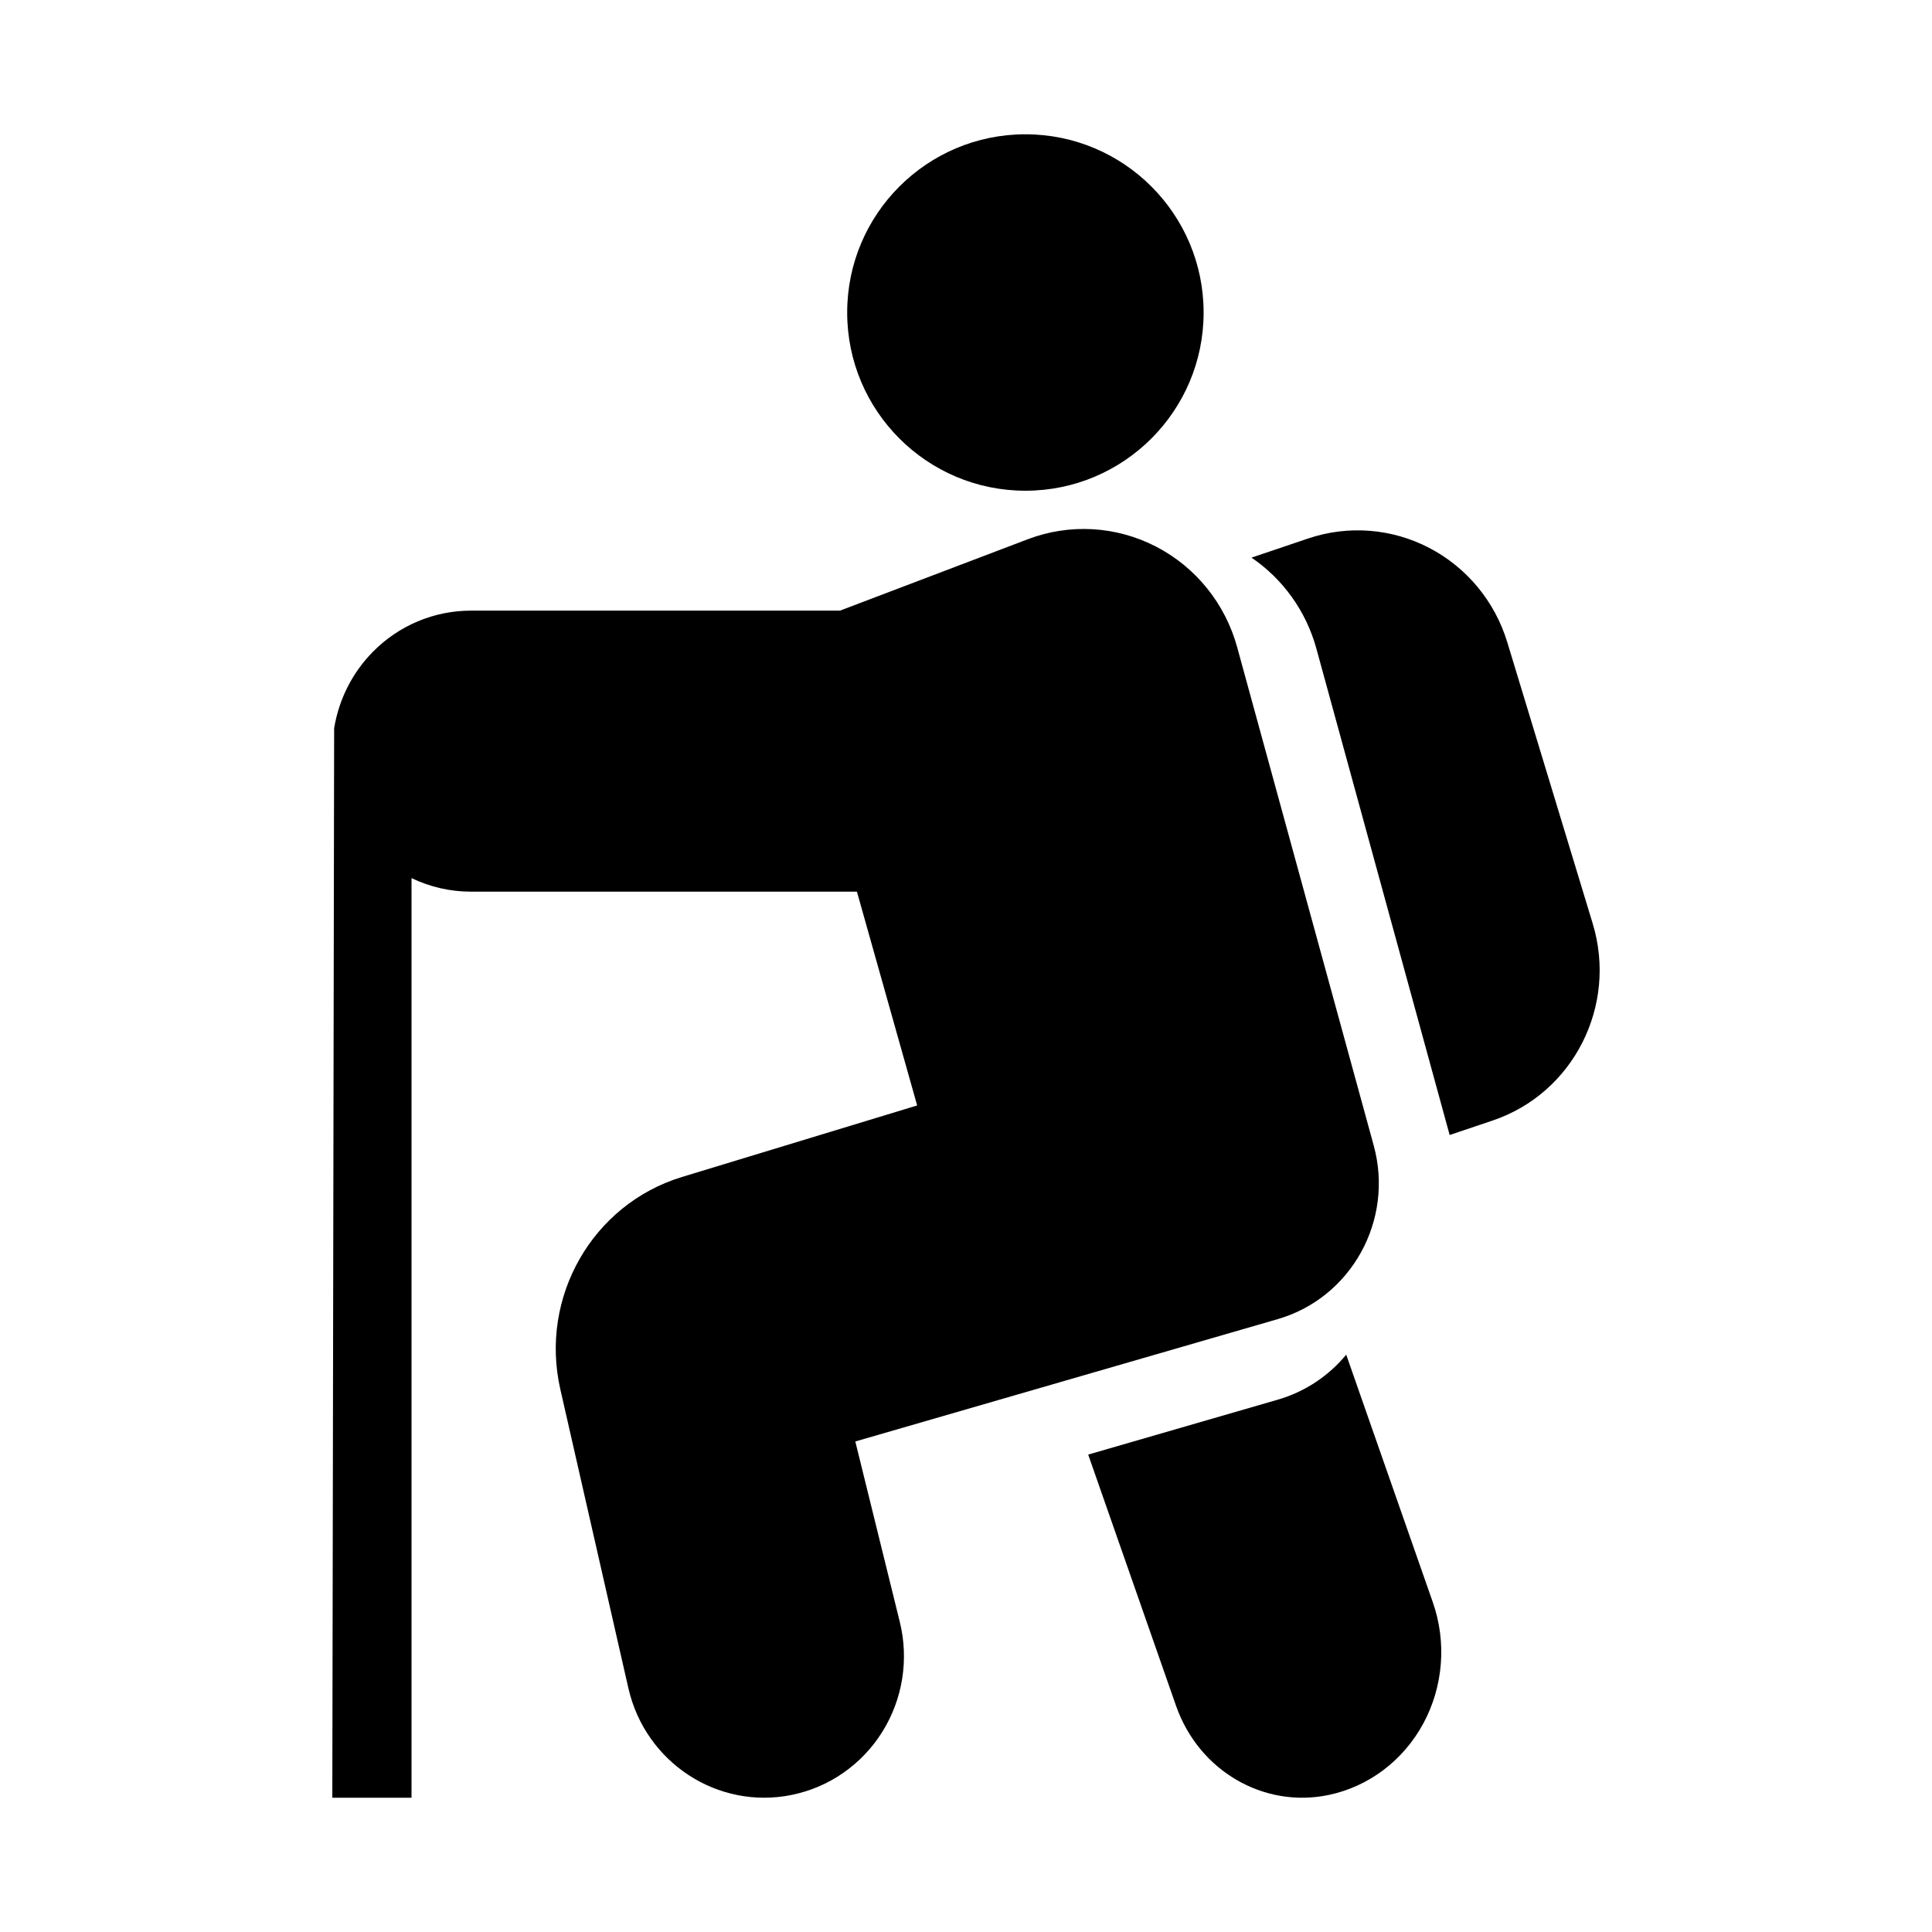 <?xml version="1.0" encoding="UTF-8"?>
<!-- Uploaded to: ICON Repo, www.iconrepo.com, Generator: ICON Repo Mixer Tools -->
<svg fill="#000000" width="800px" height="800px" version="1.1" viewBox="144 144 512 512" xmlns="http://www.w3.org/2000/svg">
 <path d="m232.55 337.03-0.484 283.39h20.992v-243.71c4.871 2.34 10.242 3.59 15.742 3.59h102.29l15.965 56.656-62.324 18.957c-23.699 7.211-37.809 31.824-32.242 56.258l18.031 79.191c4.492 19.742 23.668 32.297 43.266 28.316 0.012 0 0.02 0 0.031-0.012 9.918-2.004 18.598-8.051 24.004-16.711 5.414-8.668 7.086-19.195 4.629-29.148l-11.785-47.801 111.94-32.422c19.512-5.656 30.879-26.207 25.441-46.023l-36.18-132.03c-3.168-11.566-10.988-21.254-21.539-26.691-10.559-5.449-22.883-6.152-33.965-1.93l-49.75 18.914h-97.812c-9.742 0-19.082 3.914-25.977 10.906-5.469 5.543-9.035 12.648-10.277 20.289zm268.21 165.97c-4.578 5.543-10.789 9.805-18.156 11.934l-50.223 14.547 23.289 66.586c6.004 17.172 23.176 27.215 40.398 23.625h0.02c10.621-2.215 19.785-9.121 25.098-18.934 5.301-9.812 6.234-21.547 2.531-32.129zm-25.098-211.22c8.344 5.668 14.473 14.199 17.191 24.109l35.32 128.9 11.398-3.84c21.371-7.211 33.137-30.387 26.512-52.195-6.695-22.062-15.84-52.156-22.641-74.555-3.285-10.812-10.738-19.816-20.668-24.992-9.918-5.176-21.496-6.078-32.086-2.508zm-59.922-112.19c-26.07 0-47.23 21.16-47.23 47.23 0 26.07 21.16 47.23 47.23 47.23 26.07 0 47.23-21.16 47.23-47.23 0-26.07-21.16-47.23-47.23-47.23z" fill-rule="evenodd"/>
</svg>